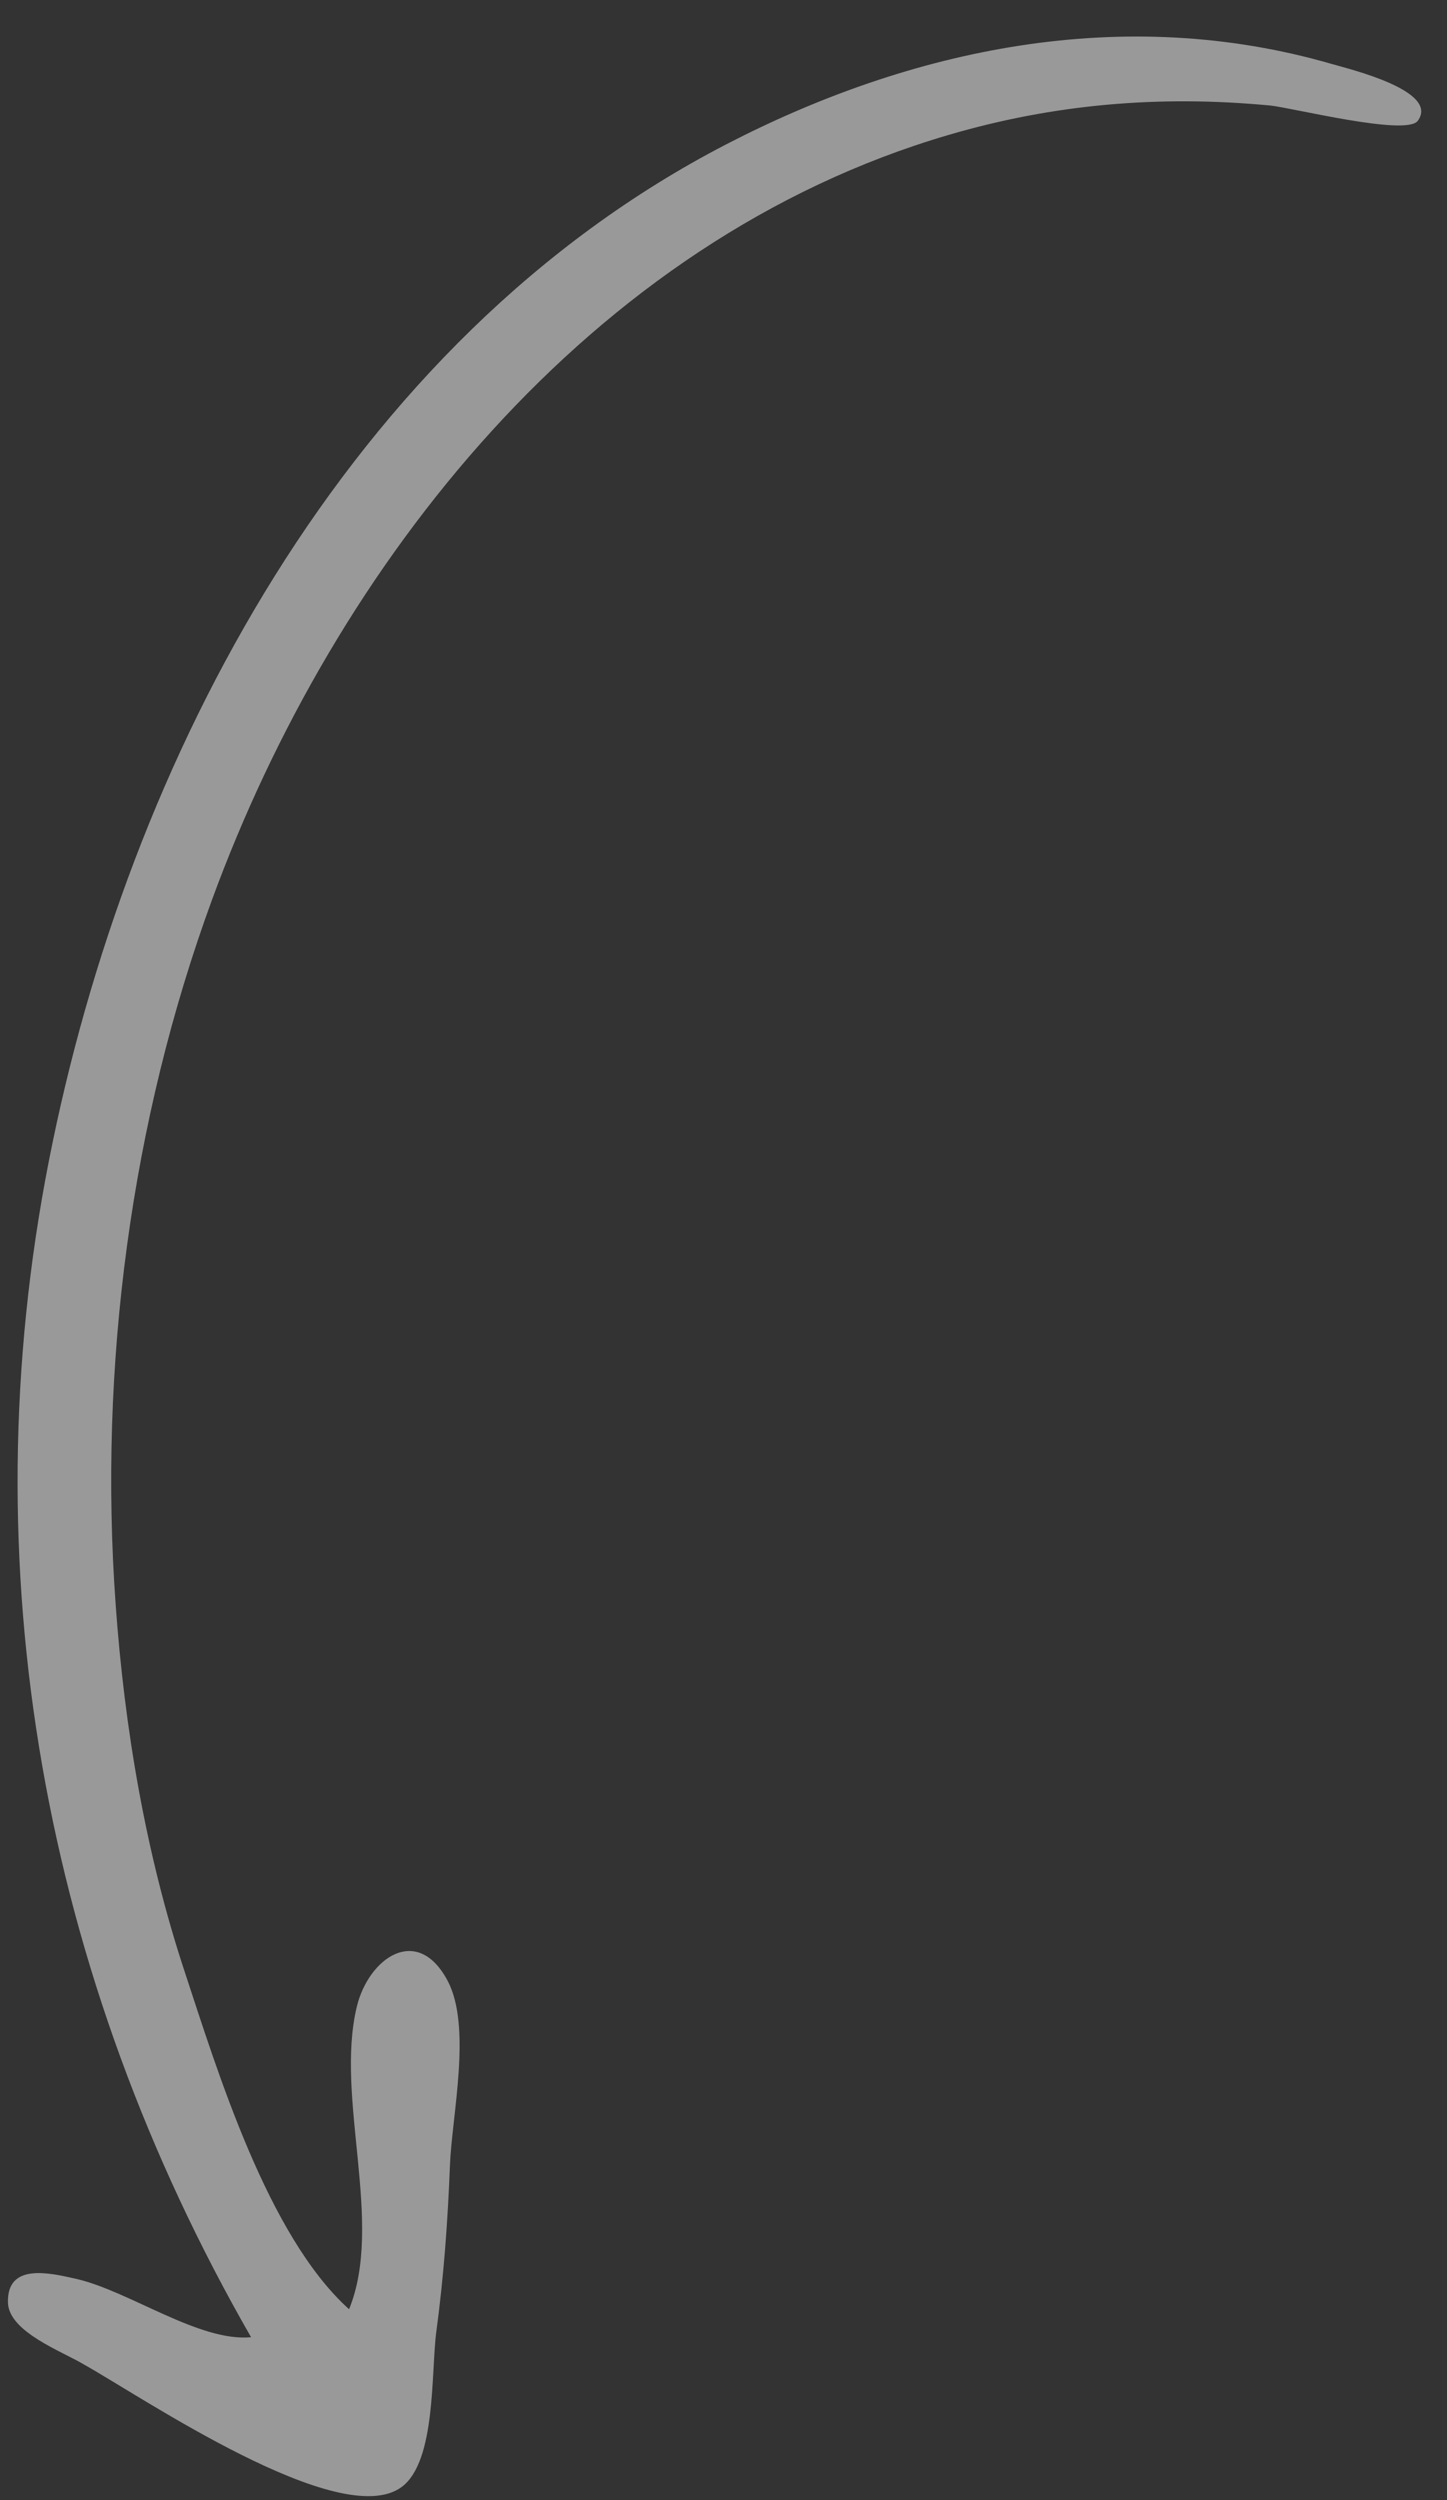 <?xml version="1.0" encoding="UTF-8"?>
<svg width="33px" height="57px" viewBox="0 0 33 57" version="1.1" xmlns="http://www.w3.org/2000/svg" xmlns:xlink="http://www.w3.org/1999/xlink">
    <rect x="0" y="0" width="33" height="57" fill="#333333" stroke="none"/>
    <title>arrow</title>
    <g id="Page-1" stroke="none" stroke-width="1" fill="none" fill-rule="evenodd" opacity="0.5">
        <g id="Mobile" transform="translate(-37, -398)" fill="#FFFFFF">
            <g id="Group-5-Copy" transform="translate(24, 387)">
                <path d="M-3.385,39.343 C-2.621,38.857 -2.32,39.795 -2.122,40.395 C-1.734,41.575 -1.914,43.542 -1.207,44.503 C3.433,36.177 10.551,29.948 19.389,26.744 C28.18,23.557 38.95,22.94 47.229,28.042 C51.281,30.539 54.646,34.152 55.915,38.947 C56.024,39.358 56.654,41.366 55.81,41.284 C55.369,41.241 54.585,38.655 54.375,38.216 C53.281,35.931 51.864,33.972 50.021,32.275 C43.745,26.492 34.423,25.326 26.438,26.858 C21.148,27.872 15.964,30.125 11.51,33.26 C9.21,34.877 7.014,36.756 5.163,38.905 C3.602,40.718 0.965,43.639 0.491,46.09 C2.589,45.766 4.45,43.329 6.497,42.688 C7.582,42.349 8.824,42.893 8.071,44.154 C7.46,45.176 5.489,45.823 4.49,46.371 C3.376,46.983 2.249,47.554 1.084,48.056 C0.229,48.425 -1.454,49.58 -2.363,49.206 C-3.971,48.543 -3.655,43.07 -3.703,41.559 C-3.703,40.969 -3.95,39.704 -3.385,39.343 Z" id="arrow" transform="translate(26.243, 36.779) scale(-1, -1) rotate(121) translate(-26.243, -36.779) "></path>
            </g>
        </g>
    </g>
</svg>